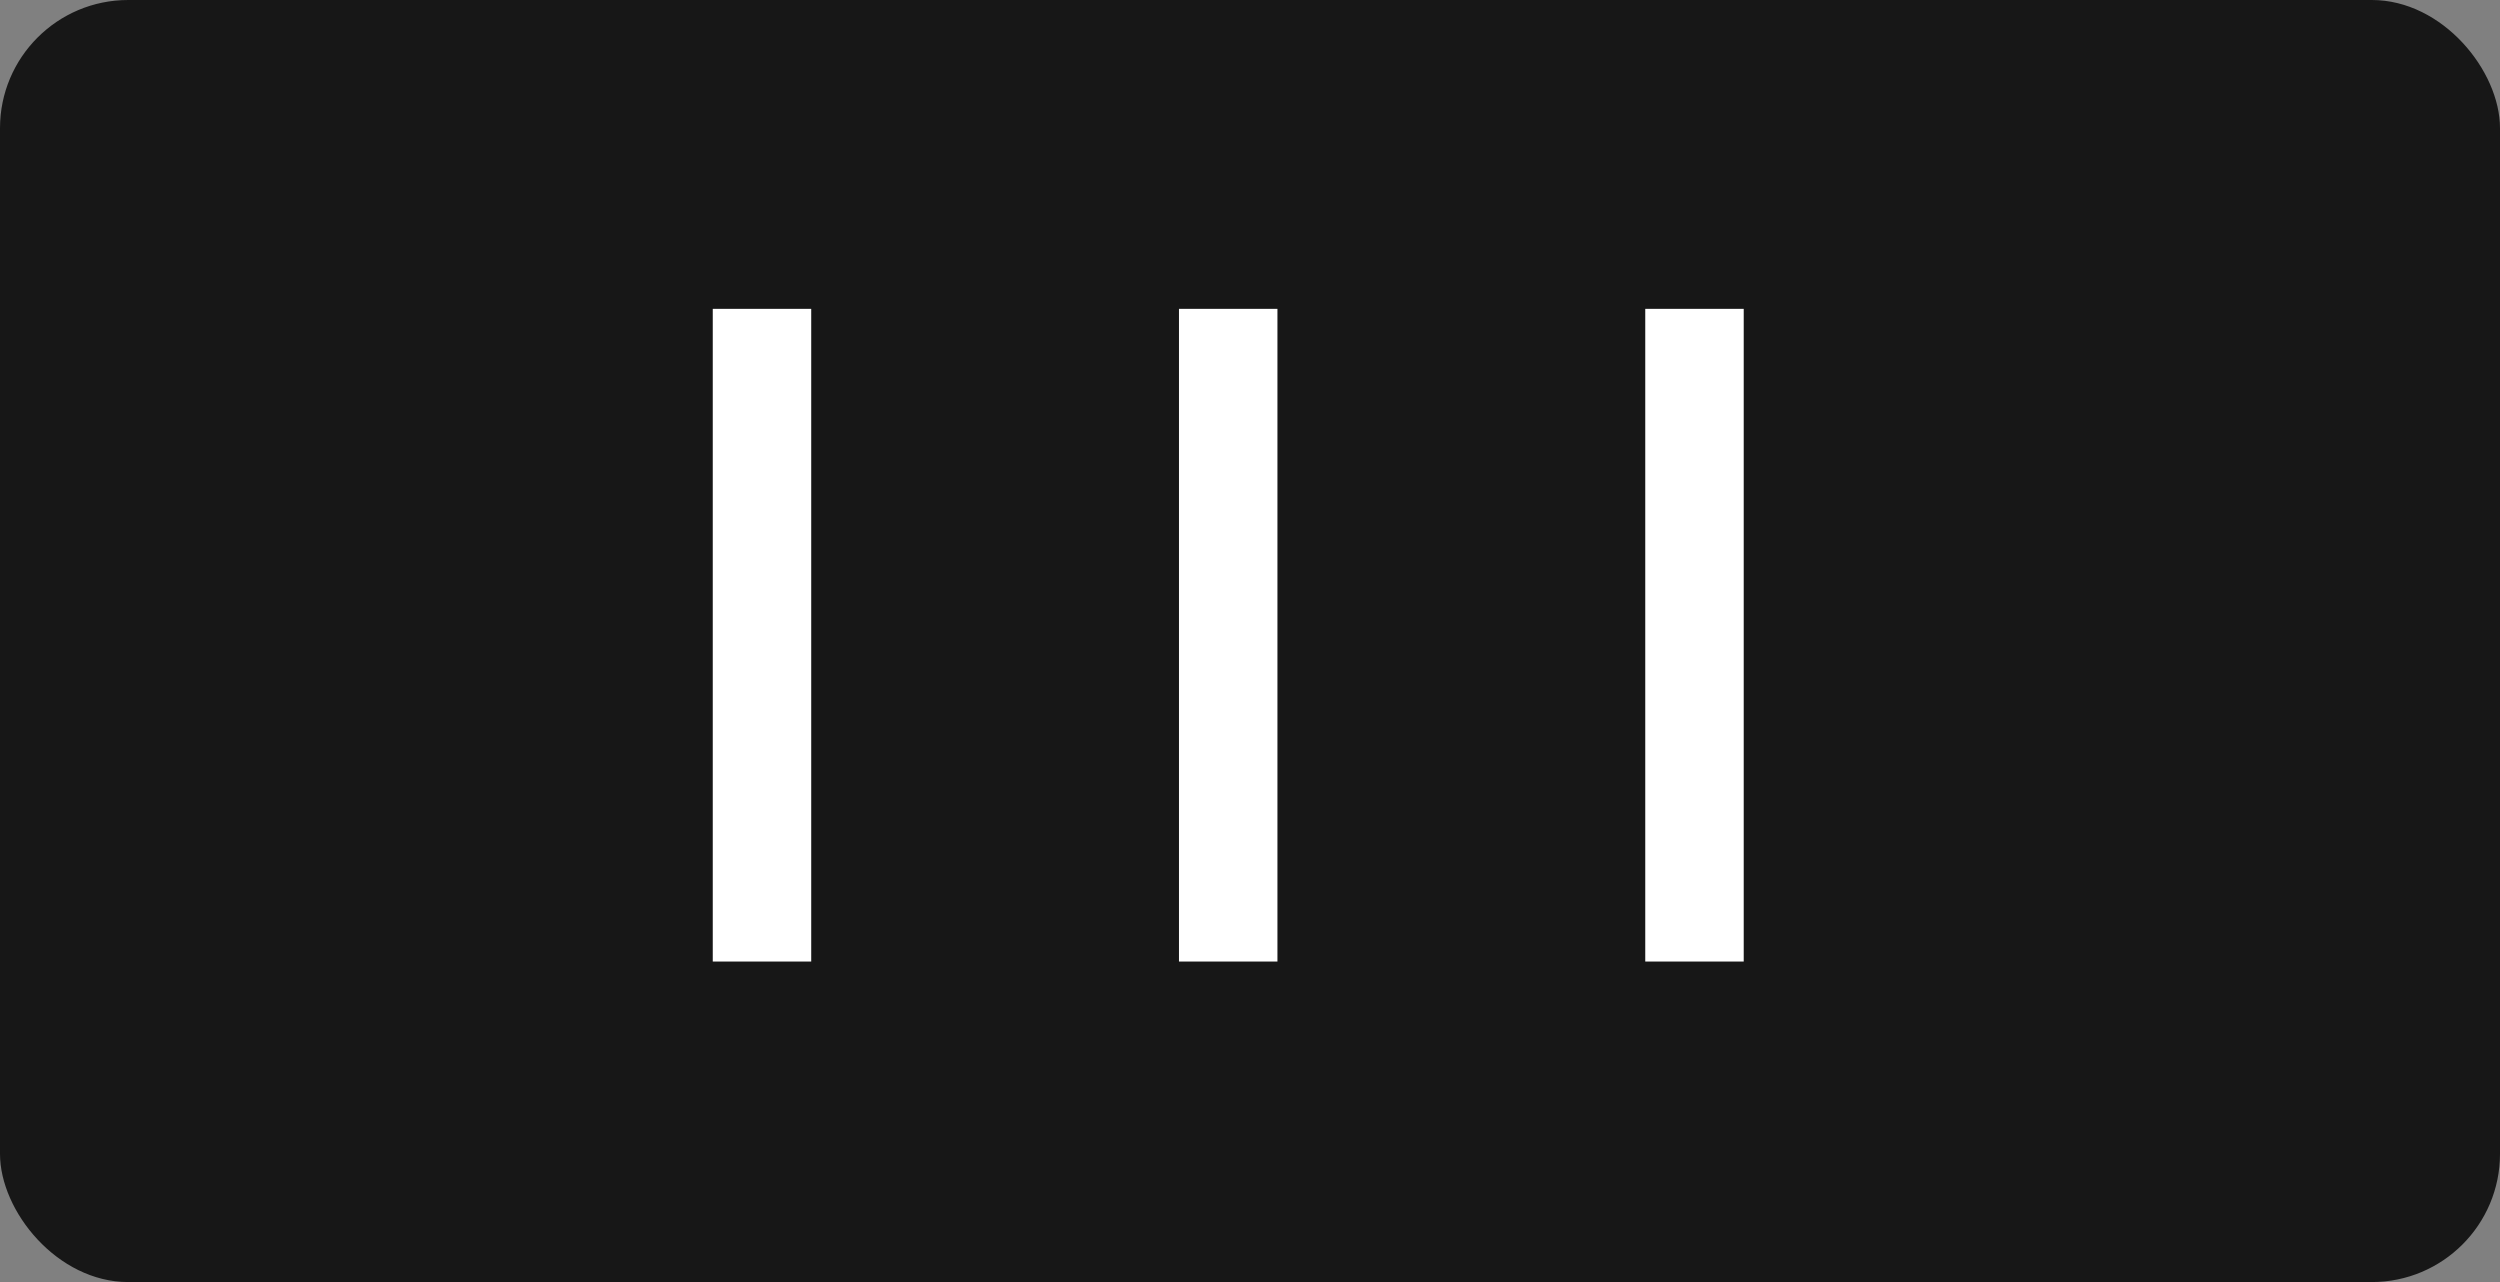 <?xml version="1.0" encoding="UTF-8"?> <svg xmlns="http://www.w3.org/2000/svg" width="39" height="20" viewBox="0 0 39 20" fill="none"><rect x="0" y="0" width="39" height="20" fill="#808080" stroke="none"/><rect width="39" height="20" rx="2" fill="#171717"></rect><path d="M12.655 4.818V15H11.119V4.818H12.655ZM19.928 4.818V15H18.392V4.818H19.928ZM27.202 4.818V15H25.666V4.818H27.202Z" fill="white"></path></svg> 
